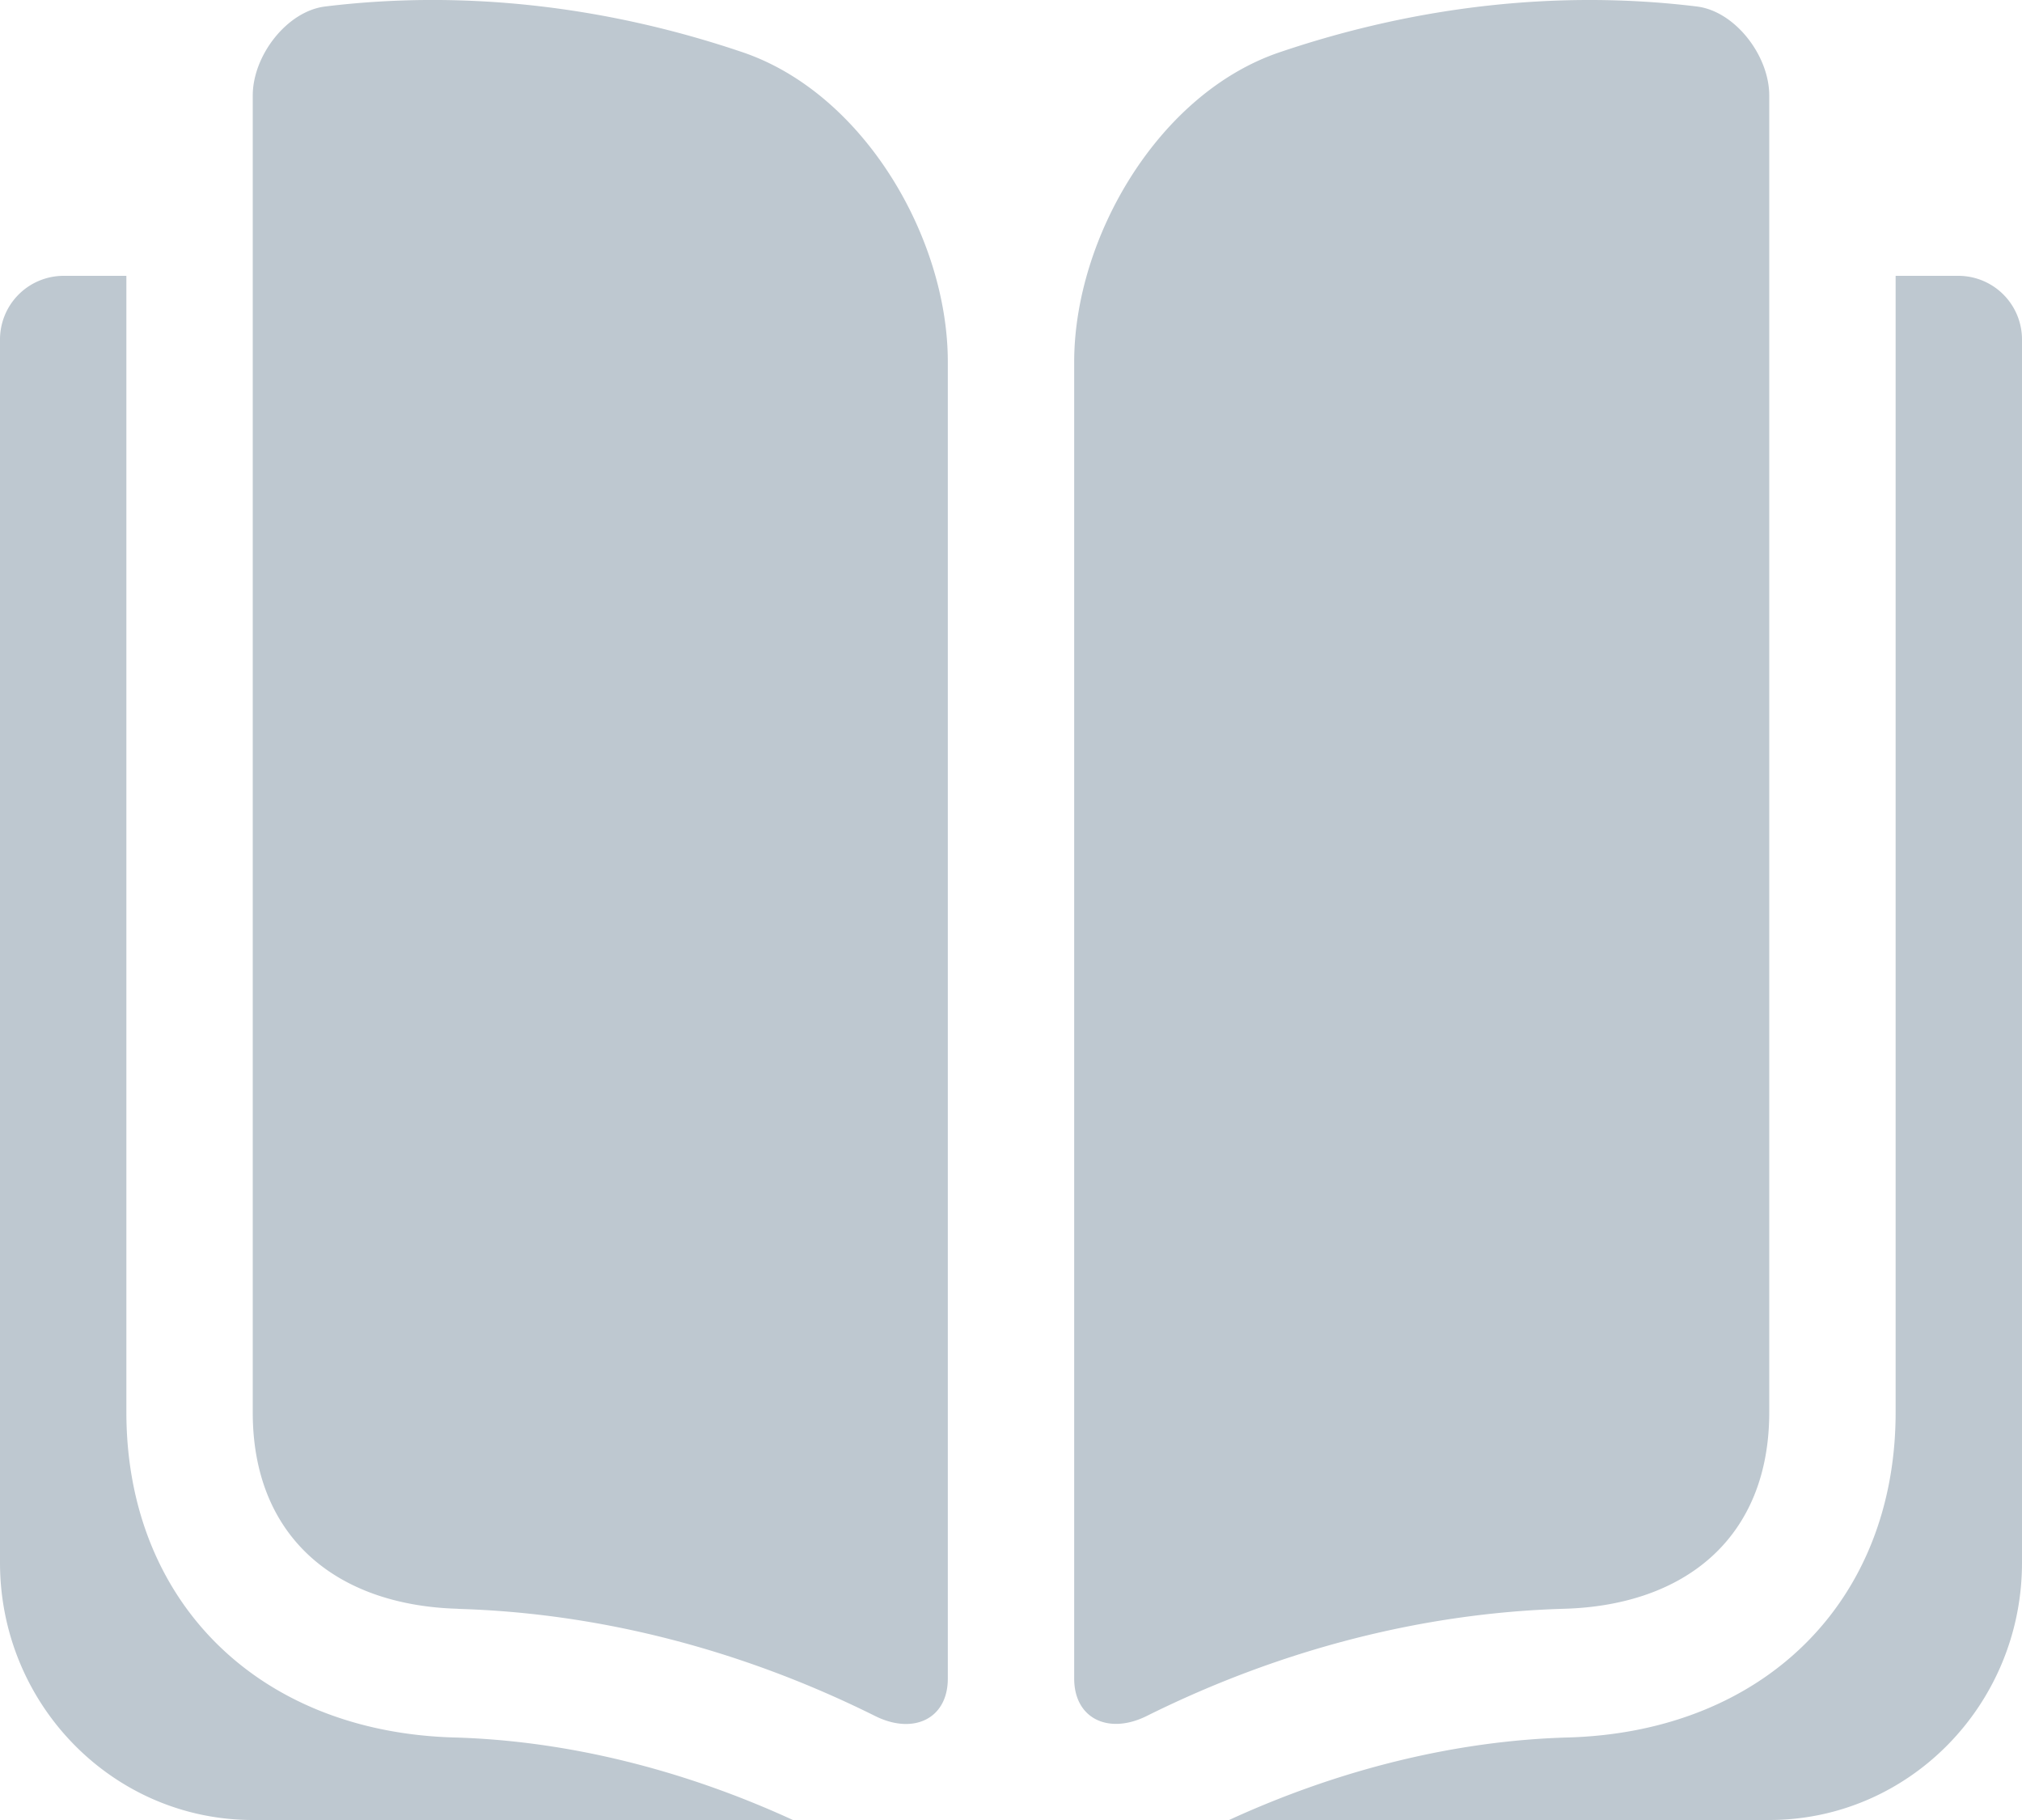 <svg xmlns="http://www.w3.org/2000/svg" width="20" height="18" viewBox="0 0 20 18">
    <path fill="#BEC8D0" fill-rule="evenodd" d="M15.468 15.911c-1.374.04-2.784.393-4.125 1.06-.378.188-.718.027-.718-.37V3.58c0-1.222.829-2.656 2.032-3.063C14.03.051 15.44-.1 16.782.064c.378.045.718.484.718.881v13.022c0 1.238-.829 1.911-2.032 1.944zm3.907-13.183a.63.63 0 0 1 .625.637v12.09C20 16.86 18.88 18 17.5 18h-5.343c1.082-.497 2.23-.784 3.346-.816 1.943-.053 3.248-1.346 3.247-3.218V2.728h.625zM4.532 15.911c-1.203-.033-2.033-.706-2.032-1.944V.945c0-.397.34-.836.718-.881C4.558-.1 5.968.05 7.343.516 8.546.923 9.376 2.357 9.375 3.58v13.022c0 .397-.34.558-.718.37-1.34-.667-2.75-1.02-4.125-1.06zM.625 2.728h.625v11.238c0 1.872 1.304 3.165 3.247 3.218 1.116.032 2.264.319 3.346.816H2.5C1.12 18 0 16.86 0 15.455V3.365a.63.63 0 0 1 .625-.637z"/>
</svg>
